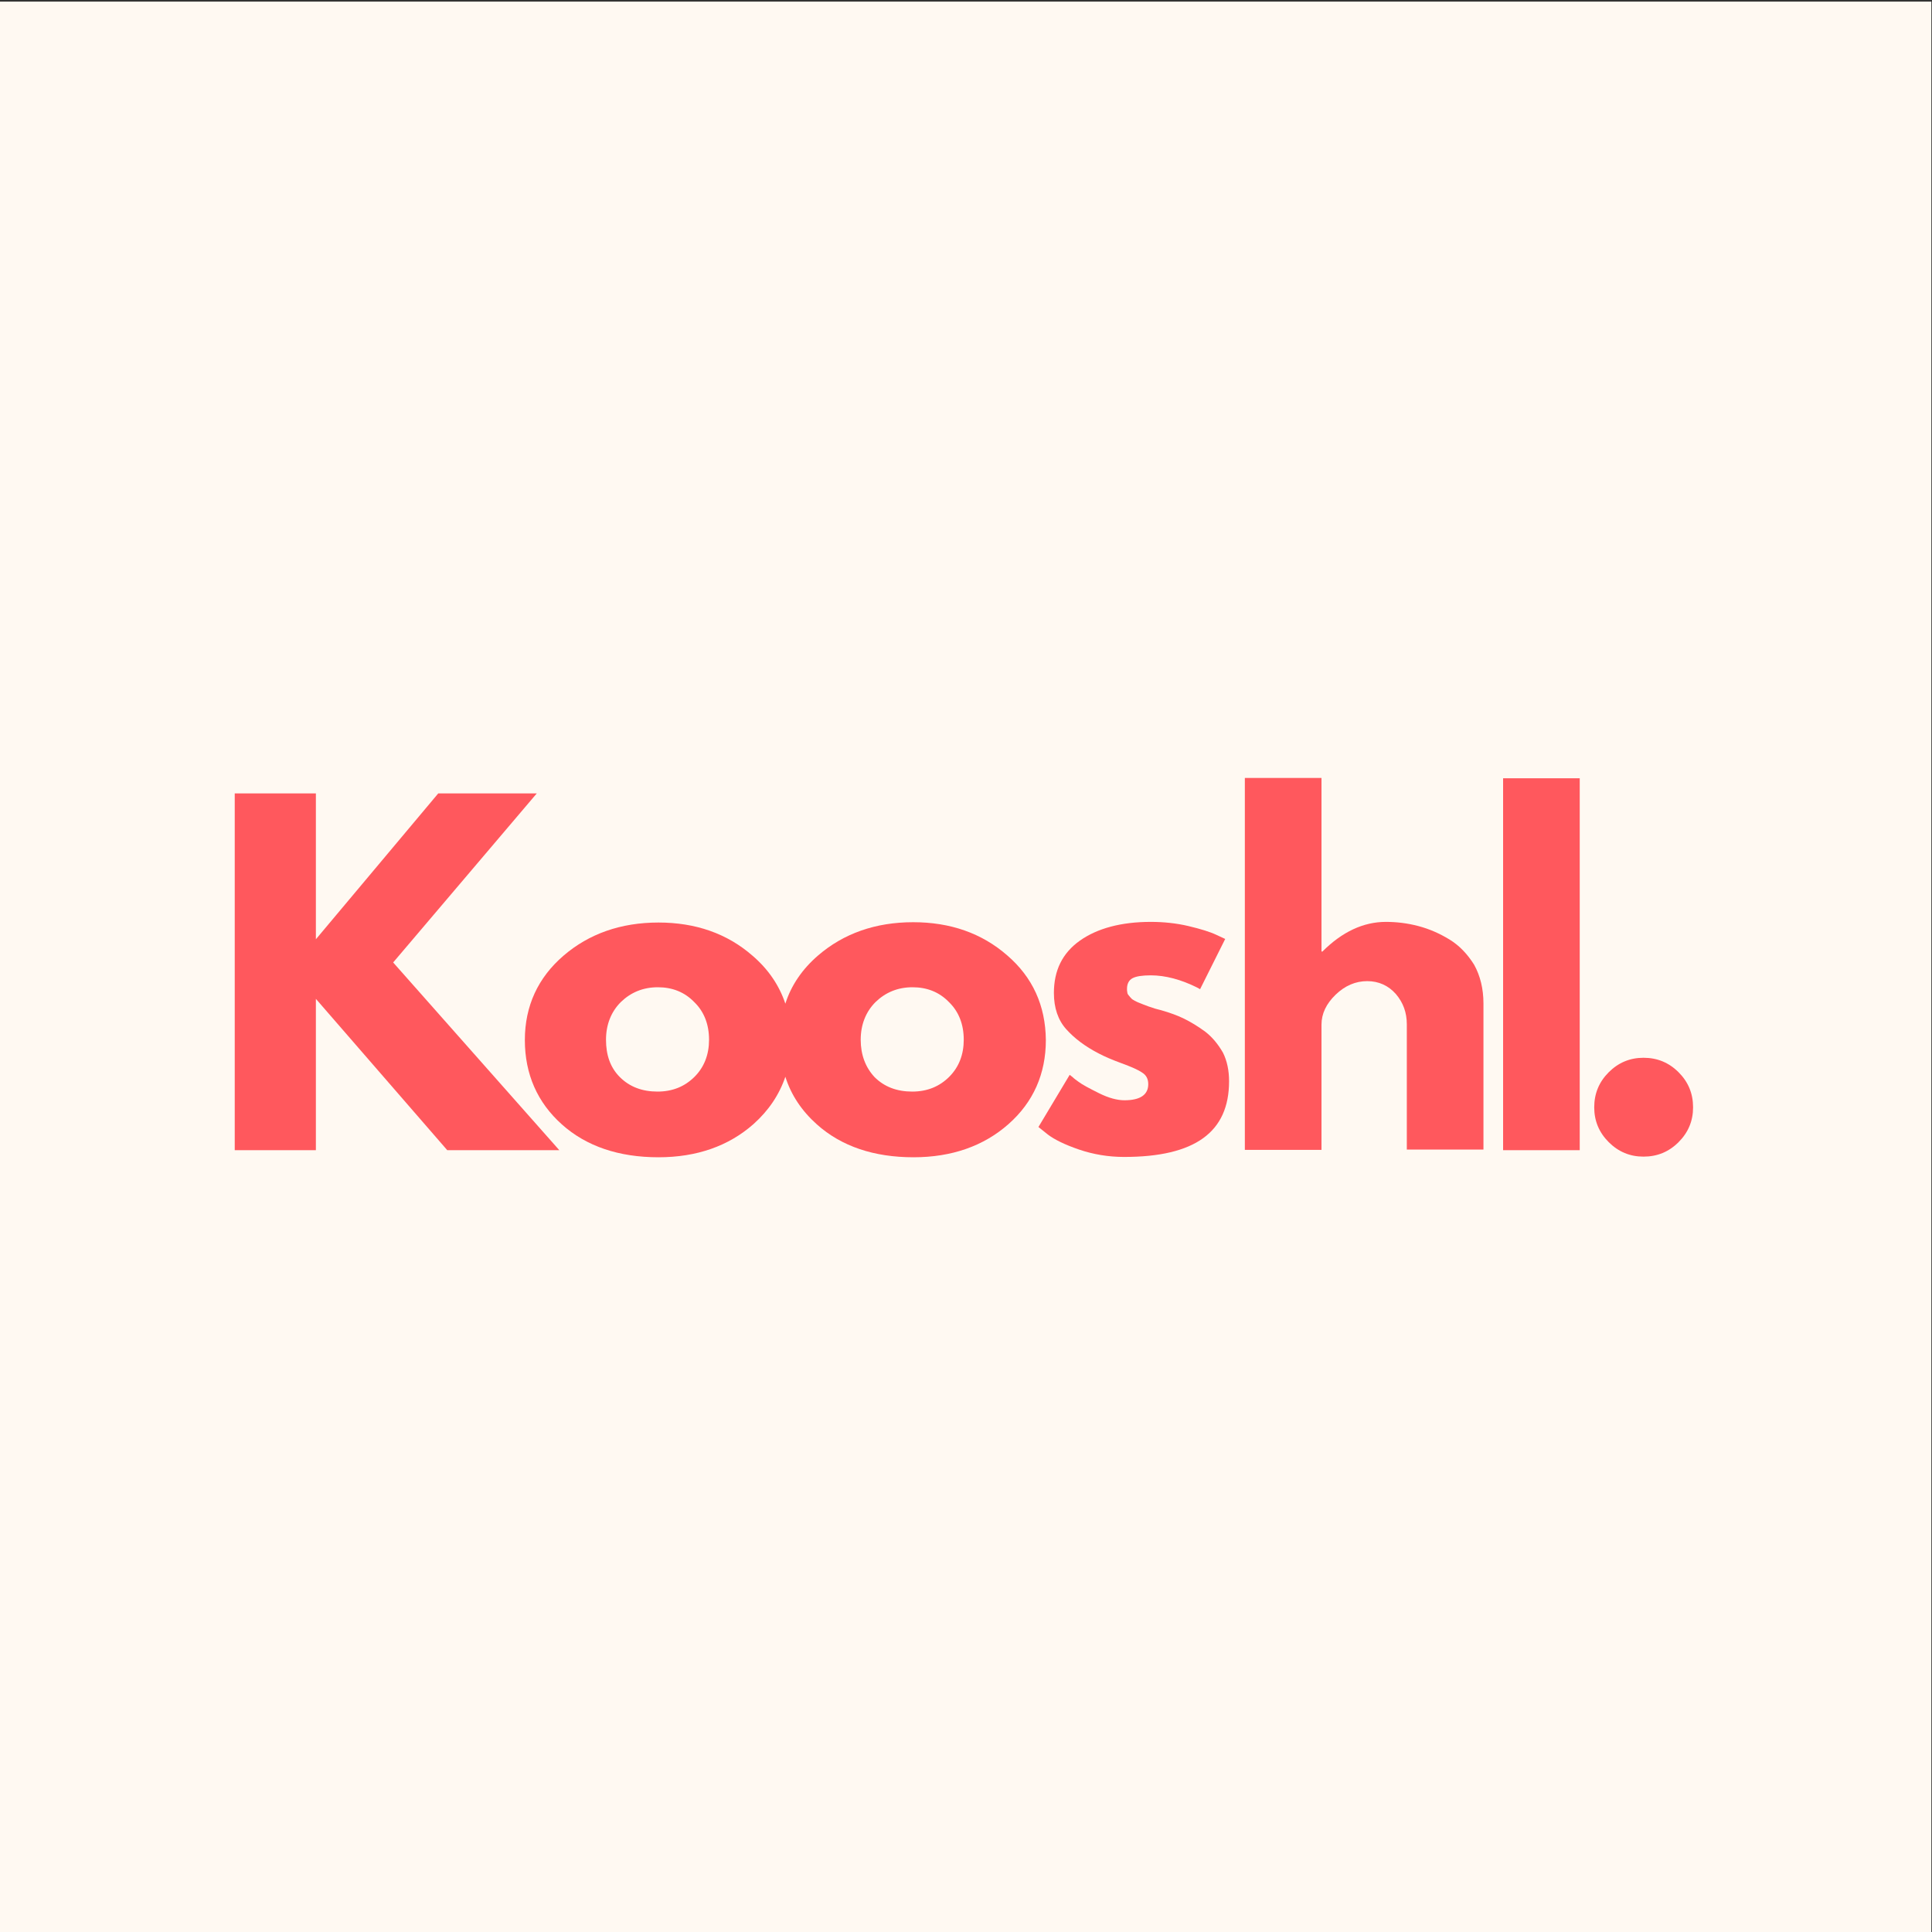 <?xml version="1.0" standalone="no"?>
<!DOCTYPE svg PUBLIC "-//W3C//DTD SVG 1.1//EN" "http://www.w3.org/Graphics/SVG/1.1/DTD/svg11.dtd">
<svg xmlns="http://www.w3.org/2000/svg" xmlns:xlink="http://www.w3.org/1999/xlink" version="1.1" id="Layer_1" x="0px" y="0px" viewBox="0 0 600 600" style="enable-background:new 0 0 600 600;" xml:space="preserve" width="600" height="600">
<rect x="0" y="0" width="600" height="600" fill="#333333" stroke="none"/>
<style type="text/css">
	.st0{fill:#FFF9F2;}
	.st1{fill:#FF585D;}
</style>
<g>
	<rect x="-0.2" y="0.5" class="st0" width="600" height="600"/>
	<g>
		<polygon class="st1" points="166.7,246.4 136.1,246.4 98.1,291.7 98.1,246.4 72.9,246.4 72.9,357.2 98.1,357.2 98.1,310.2     138.9,357.2 173.7,357.2 122.1,298.9   "/>
		<path class="st1" d="M312.8,296.7c-7.9-6.9-17.7-10.3-29.2-10.3c-11.7,0-21.6,3.5-29.5,10.3c-4.9,4.2-8.4,9.3-10.2,15    c-1.9-5.7-5.3-10.7-10.2-14.9c-7.9-6.9-17.7-10.3-29.2-10.3c-11.7,0-21.6,3.5-29.5,10.3c-7.9,6.8-12,15.6-12,26.2    c0,10.6,3.9,19.4,11.5,26.2c7.6,6.8,17.7,10.2,30,10.2c11.9,0,21.8-3.5,29.5-10.3c4.7-4.2,8-9.1,9.9-14.7    c1.8,5.7,5.1,10.6,9.8,14.8c7.6,6.8,17.7,10.2,30,10.2c11.9,0,21.8-3.5,29.5-10.3c7.7-6.8,11.6-15.6,11.6-26.1    C324.7,312.3,320.7,303.5,312.8,296.7z M267.3,322.9c0-4.7,1.6-8.7,4.6-11.7c3.1-3,6.9-4.6,11.5-4.6c4.5,0,8.3,1.5,11.3,4.6    c3.1,3,4.6,7,4.6,11.7c0,4.6-1.5,8.5-4.5,11.5c-3,3-6.8,4.6-11.5,4.6c-4.8,0-8.7-1.5-11.7-4.5    C268.8,331.5,267.3,327.6,267.3,322.9z M188.2,322.9c0-4.7,1.6-8.7,4.6-11.7c3.1-3,6.9-4.6,11.5-4.6c4.5,0,8.3,1.5,11.3,4.6    c3.1,3,4.6,7,4.6,11.7c0,4.6-1.5,8.5-4.5,11.5c-3,3-6.8,4.6-11.5,4.6c-4.8,0-8.7-1.5-11.7-4.5S188.2,327.6,188.2,322.9z"/>
		<path class="st1" d="M374.3,320.4c-2.3-1.7-4.5-3-6.5-4c-2-1-4.5-1.9-7.3-2.7c-0.5-0.1-1.1-0.3-1.9-0.5c-0.8-0.3-1.5-0.5-1.8-0.6    l-1.6-0.6l-1.5-0.6c-0.3-0.1-0.7-0.3-1.3-0.6c-0.5-0.3-0.9-0.5-1.1-0.8c-0.2-0.2-0.5-0.5-0.7-0.8c-0.3-0.3-0.5-0.7-0.5-1    c-0.1-0.4-0.1-0.7-0.1-1.1c0-1.6,0.6-2.7,1.7-3.3c1.1-0.6,3-0.9,5.7-0.9c4.5,0,9.4,1.3,14.4,3.8l0.9,0.5l7.8-15.6l-2.8-1.3    c-1.9-0.9-4.8-1.8-8.6-2.7c-3.8-0.9-7.8-1.3-11.7-1.3c-9.2,0-16.6,2-22,5.8c-5.5,3.9-8.1,9.3-8.1,16.3c0,4.6,1.3,8.4,3.8,11.2    c2.5,2.8,5.9,5.4,10.2,7.6c1.7,0.9,4,1.9,7,3c3,1.1,5.1,2,6.4,2.9c1.3,0.8,1.9,2,1.9,3.6c0,3.3-2.5,5-7.4,5    c-2.2,0-4.9-0.7-7.9-2.2c-3-1.5-5.1-2.6-6.3-3.5c-0.7-0.5-1.4-1-1.9-1.5l-0.9-0.7l-9.7,16.2l3,2.4c2,1.5,5.2,3.1,9.6,4.6    c4.4,1.5,9.1,2.3,14,2.3c22,0,32.6-7.7,32.6-23.5c0-3.3-0.6-6.3-1.9-8.9C378.3,324.3,376.5,322.1,374.3,320.4z"/>
		<path class="st1" d="M450.2,291.8c-3.1-1.9-6.3-3.3-9.7-4.2c-3.4-0.9-6.8-1.3-10.1-1.3c-7,0-13.6,3.1-19.7,9.2h-0.3v-53.9h-23.8    v115.5h23.8v-38.9c0-3.4,1.5-6.5,4.4-9.3c2.9-2.8,6.2-4.2,9.8-4.2c3.6,0,6.6,1.4,8.9,4c2.3,2.7,3.4,5.8,3.4,9.4v38.9h23.8v-45.4    c0-4.5-1-8.6-2.9-12C455.8,296.4,453.3,293.7,450.2,291.8z"/>
		<rect x="466.8" y="241.7" class="st1" width="23.8" height="115.5"/>
		<path class="st1" d="M521.3,333c-3-3-6.6-4.5-10.9-4.5c-4.2,0-7.8,1.5-10.8,4.5c-3,3-4.5,6.6-4.5,10.9c0,4.2,1.5,7.8,4.5,10.8    s6.6,4.5,10.8,4.5c4.3,0,7.9-1.5,10.9-4.5s4.5-6.6,4.5-10.8C525.8,339.6,524.3,336,521.3,333z"/>
	</g>
</g>
</svg>